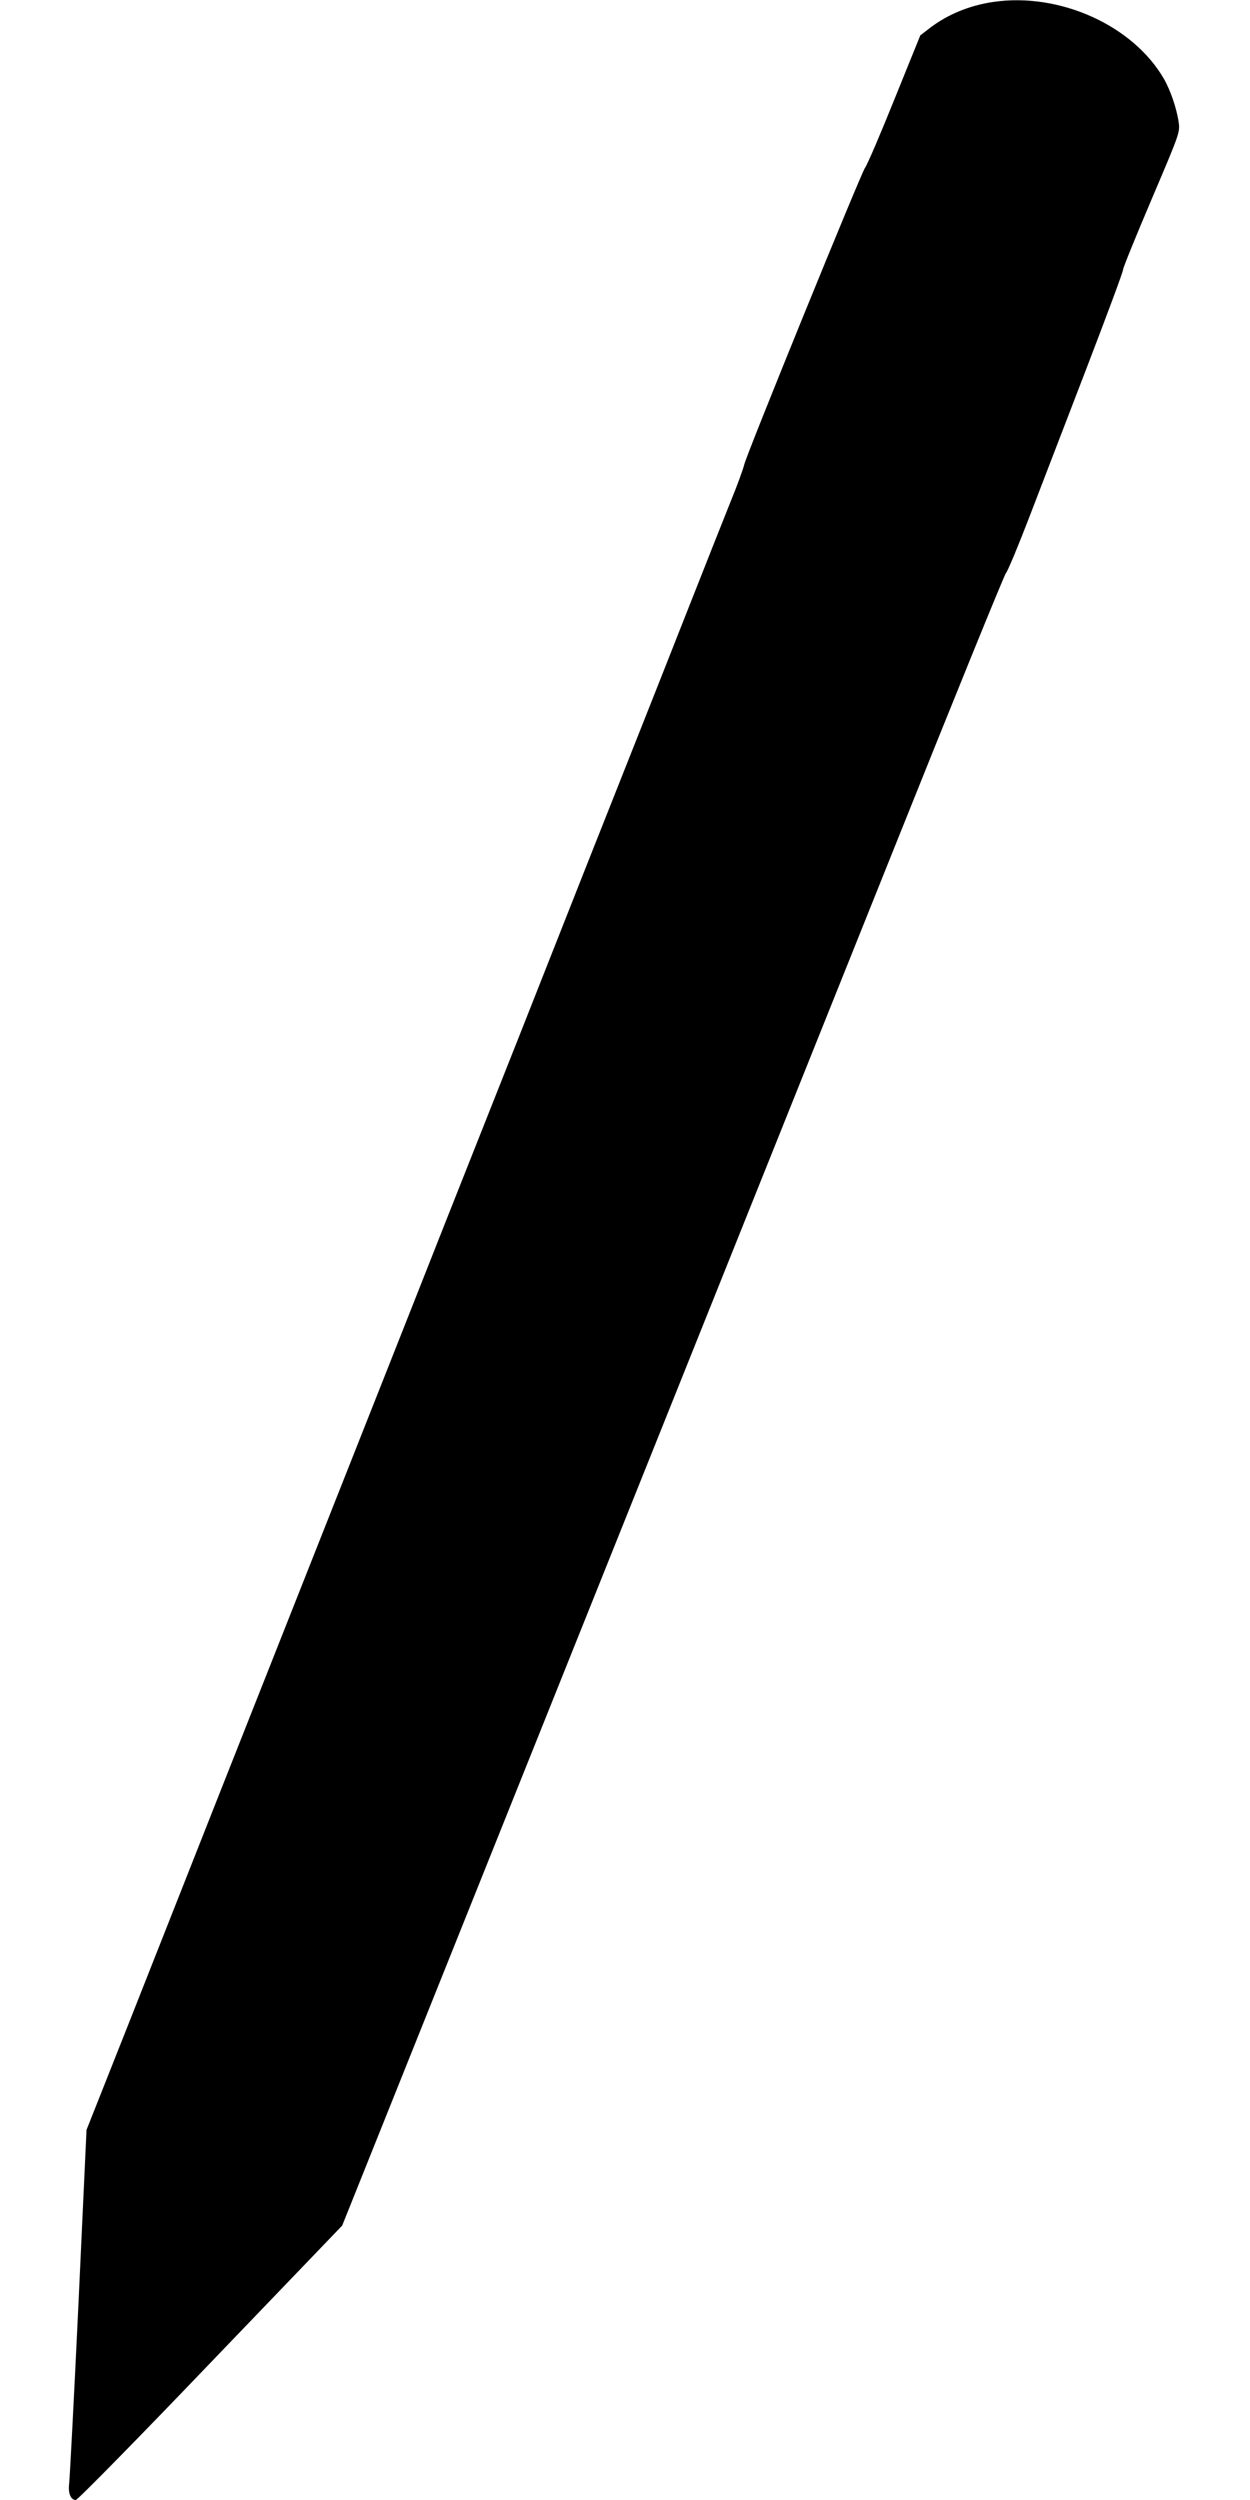 <?xml version="1.0" standalone="no"?>
<!DOCTYPE svg PUBLIC "-//W3C//DTD SVG 20010904//EN"
 "http://www.w3.org/TR/2001/REC-SVG-20010904/DTD/svg10.dtd">
<svg version="1.0" xmlns="http://www.w3.org/2000/svg"
 width="640pt" height="1280pt" viewBox="0 0 640 1280"
 preserveAspectRatio="xMidYMid meet">
<g transform="translate(0,1280) scale(0.1,-0.1)"
fill="#000000" stroke="none">
<path d="M5085 12790 c-121 -18 -231 -63 -321 -131 l-52 -40 -132 -326 c-72
-179 -140 -338 -151 -352 -22 -31 -608 -1470 -619 -1521 -4 -19 -35 -105 -70
-190 -34 -85 -129 -324 -210 -530 -81 -206 -234 -593 -340 -860 -106 -267
-268 -676 -360 -910 -92 -234 -254 -643 -360 -910 -106 -267 -268 -676 -360
-910 -92 -234 -254 -641 -358 -905 -414 -1045 -881 -2227 -1089 -2755 l-220
-555 -41 -885 c-23 -487 -45 -904 -48 -927 -6 -48 8 -83 34 -83 9 0 314 310
690 703 l674 702 1134 2830 c624 1557 1385 3456 1691 4220 306 765 564 1399
573 1410 10 11 65 144 123 295 58 151 189 492 291 757 102 266 186 491 186
502 0 10 66 172 146 360 142 334 146 343 139 394 -10 70 -41 162 -75 222 -158
275 -535 445 -875 395z"/>
</g>
</svg>